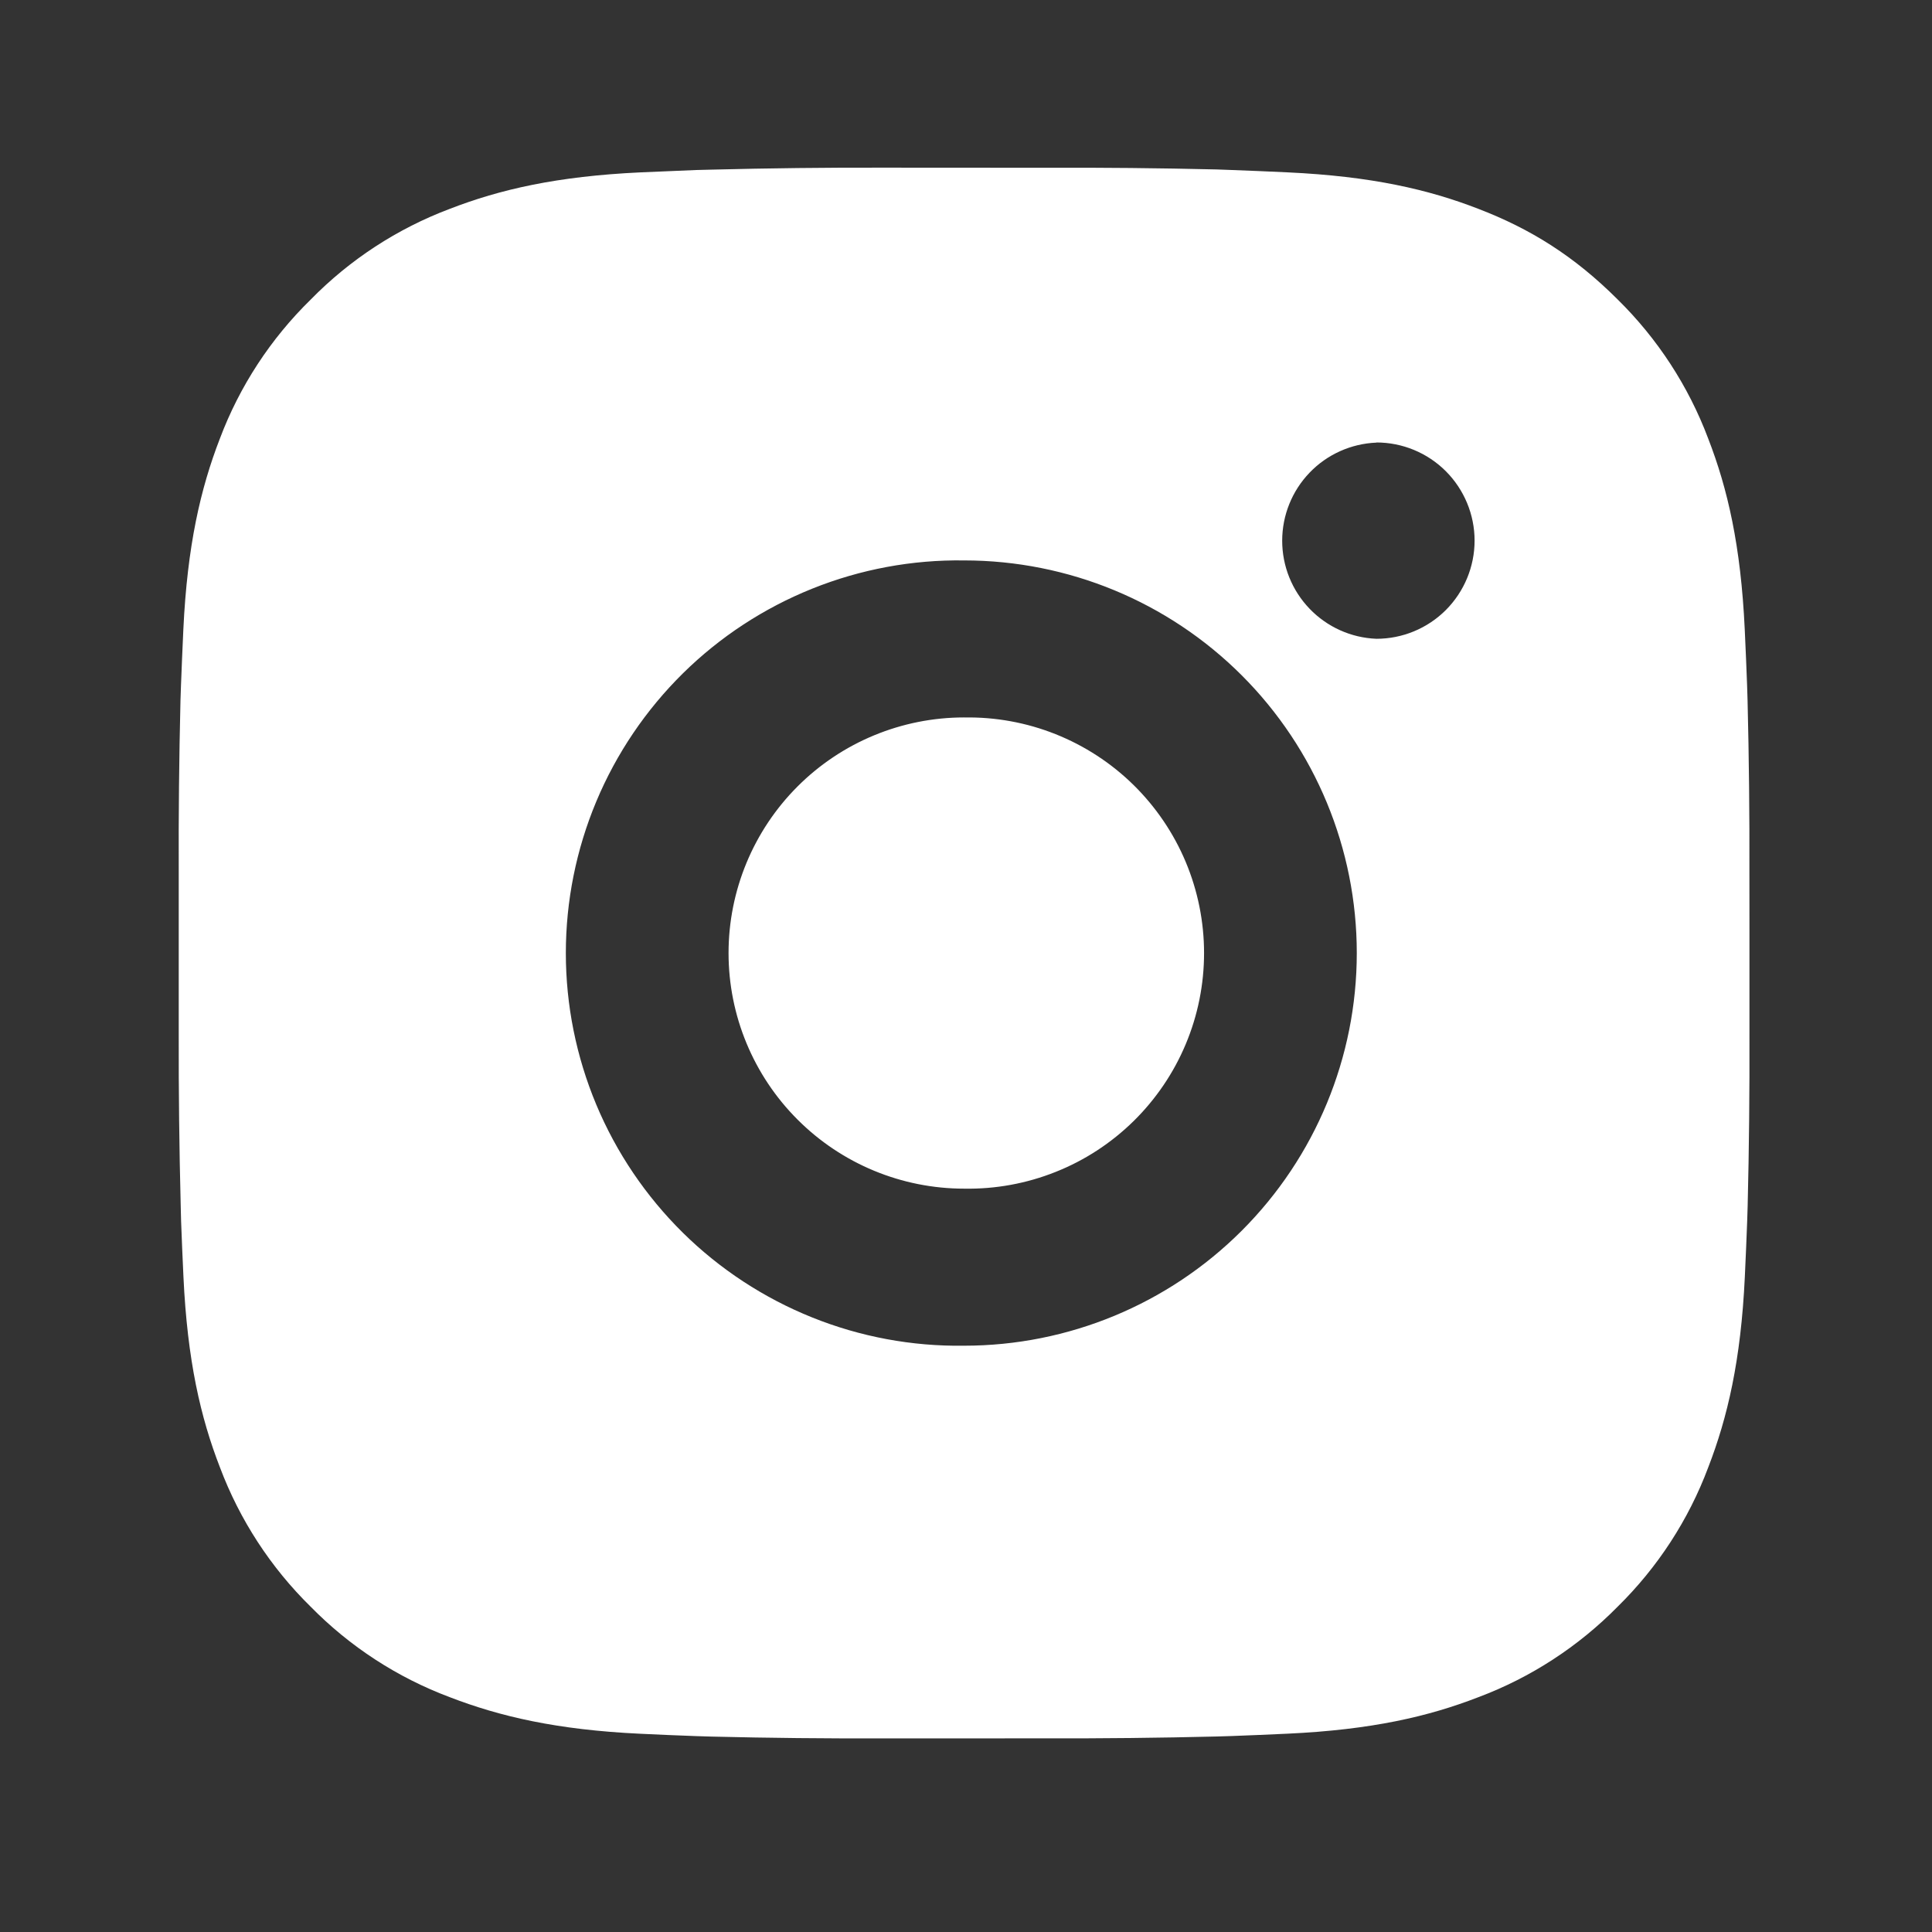 <?xml version="1.0" encoding="UTF-8"?> <svg xmlns="http://www.w3.org/2000/svg" width="41" height="41" viewBox="0 0 41 41" fill="none"><rect x="0" y="0" width="41" height="41" fill="#333333" stroke="none"/> <path d="M22.173 3.56C23.389 3.555 24.605 3.567 25.821 3.596L26.145 3.608C26.518 3.621 26.886 3.638 27.331 3.658C29.105 3.741 30.315 4.021 31.376 4.433C32.476 4.856 33.403 5.43 34.33 6.356C35.177 7.189 35.833 8.196 36.251 9.308C36.663 10.37 36.943 11.581 37.026 13.355C37.046 13.798 37.063 14.168 37.076 14.541L37.086 14.865C37.116 16.08 37.129 17.296 37.125 18.511L37.126 19.755V21.938C37.13 23.154 37.118 24.37 37.088 25.586L37.078 25.91C37.065 26.283 37.048 26.651 37.028 27.096C36.945 28.87 36.661 30.08 36.251 31.141C35.834 32.254 35.178 33.262 34.33 34.095C33.496 34.942 32.489 35.598 31.376 36.016C30.315 36.428 29.105 36.708 27.331 36.791C26.886 36.811 26.518 36.828 26.145 36.841L25.821 36.851C24.605 36.881 23.389 36.894 22.173 36.89L20.93 36.891H18.748C17.532 36.895 16.316 36.883 15.1 36.853L14.776 36.843C14.381 36.829 13.985 36.812 13.59 36.793C11.816 36.71 10.606 36.426 9.543 36.016C8.431 35.599 7.423 34.943 6.591 34.095C5.743 33.262 5.087 32.254 4.668 31.141C4.256 30.08 3.976 28.87 3.893 27.096C3.874 26.701 3.858 26.305 3.843 25.91L3.835 25.586C3.804 24.37 3.79 23.154 3.793 21.938V18.511C3.788 17.296 3.801 16.08 3.83 14.865L3.841 14.541C3.855 14.168 3.871 13.798 3.891 13.355C3.975 11.58 4.255 10.371 4.666 9.308C5.085 8.196 5.743 7.189 6.593 6.358C7.424 5.509 8.431 4.852 9.543 4.433C10.606 4.021 11.815 3.741 13.59 3.658L14.776 3.608L15.1 3.6C16.315 3.569 17.531 3.555 18.746 3.558L22.173 3.56ZM20.46 11.893C19.355 11.877 18.259 12.081 17.235 12.493C16.21 12.905 15.277 13.516 14.491 14.291C13.705 15.067 13.08 15.991 12.654 17.009C12.228 18.028 12.008 19.121 12.008 20.226C12.008 21.33 12.228 22.423 12.654 23.442C13.08 24.46 13.705 25.384 14.491 26.16C15.277 26.935 16.21 27.546 17.235 27.958C18.259 28.37 19.355 28.574 20.46 28.558C22.67 28.558 24.789 27.68 26.352 26.117C27.915 24.554 28.793 22.435 28.793 20.225C28.793 18.015 27.915 15.895 26.352 14.332C24.789 12.769 22.67 11.893 20.46 11.893ZM20.46 15.226C21.124 15.214 21.784 15.334 22.401 15.58C23.018 15.826 23.58 16.192 24.054 16.657C24.528 17.123 24.905 17.678 25.162 18.29C25.419 18.903 25.552 19.56 25.552 20.225C25.552 20.889 25.42 21.547 25.163 22.159C24.906 22.772 24.529 23.327 24.055 23.793C23.581 24.258 23.02 24.625 22.402 24.87C21.785 25.116 21.125 25.237 20.461 25.225C19.135 25.225 17.863 24.698 16.926 23.76C15.988 22.823 15.461 21.551 15.461 20.225C15.461 18.899 15.988 17.627 16.926 16.689C17.863 15.752 19.135 15.225 20.461 15.225L20.46 15.226ZM29.21 9.393C28.672 9.415 28.163 9.643 27.791 10.031C27.418 10.419 27.21 10.937 27.21 11.475C27.21 12.013 27.418 12.53 27.791 12.918C28.163 13.306 28.672 13.535 29.21 13.556C29.762 13.556 30.292 13.337 30.683 12.946C31.073 12.555 31.293 12.025 31.293 11.473C31.293 10.921 31.073 10.391 30.683 10C30.292 9.609 29.762 9.39 29.21 9.39V9.393Z" fill="white"></path> </svg> 